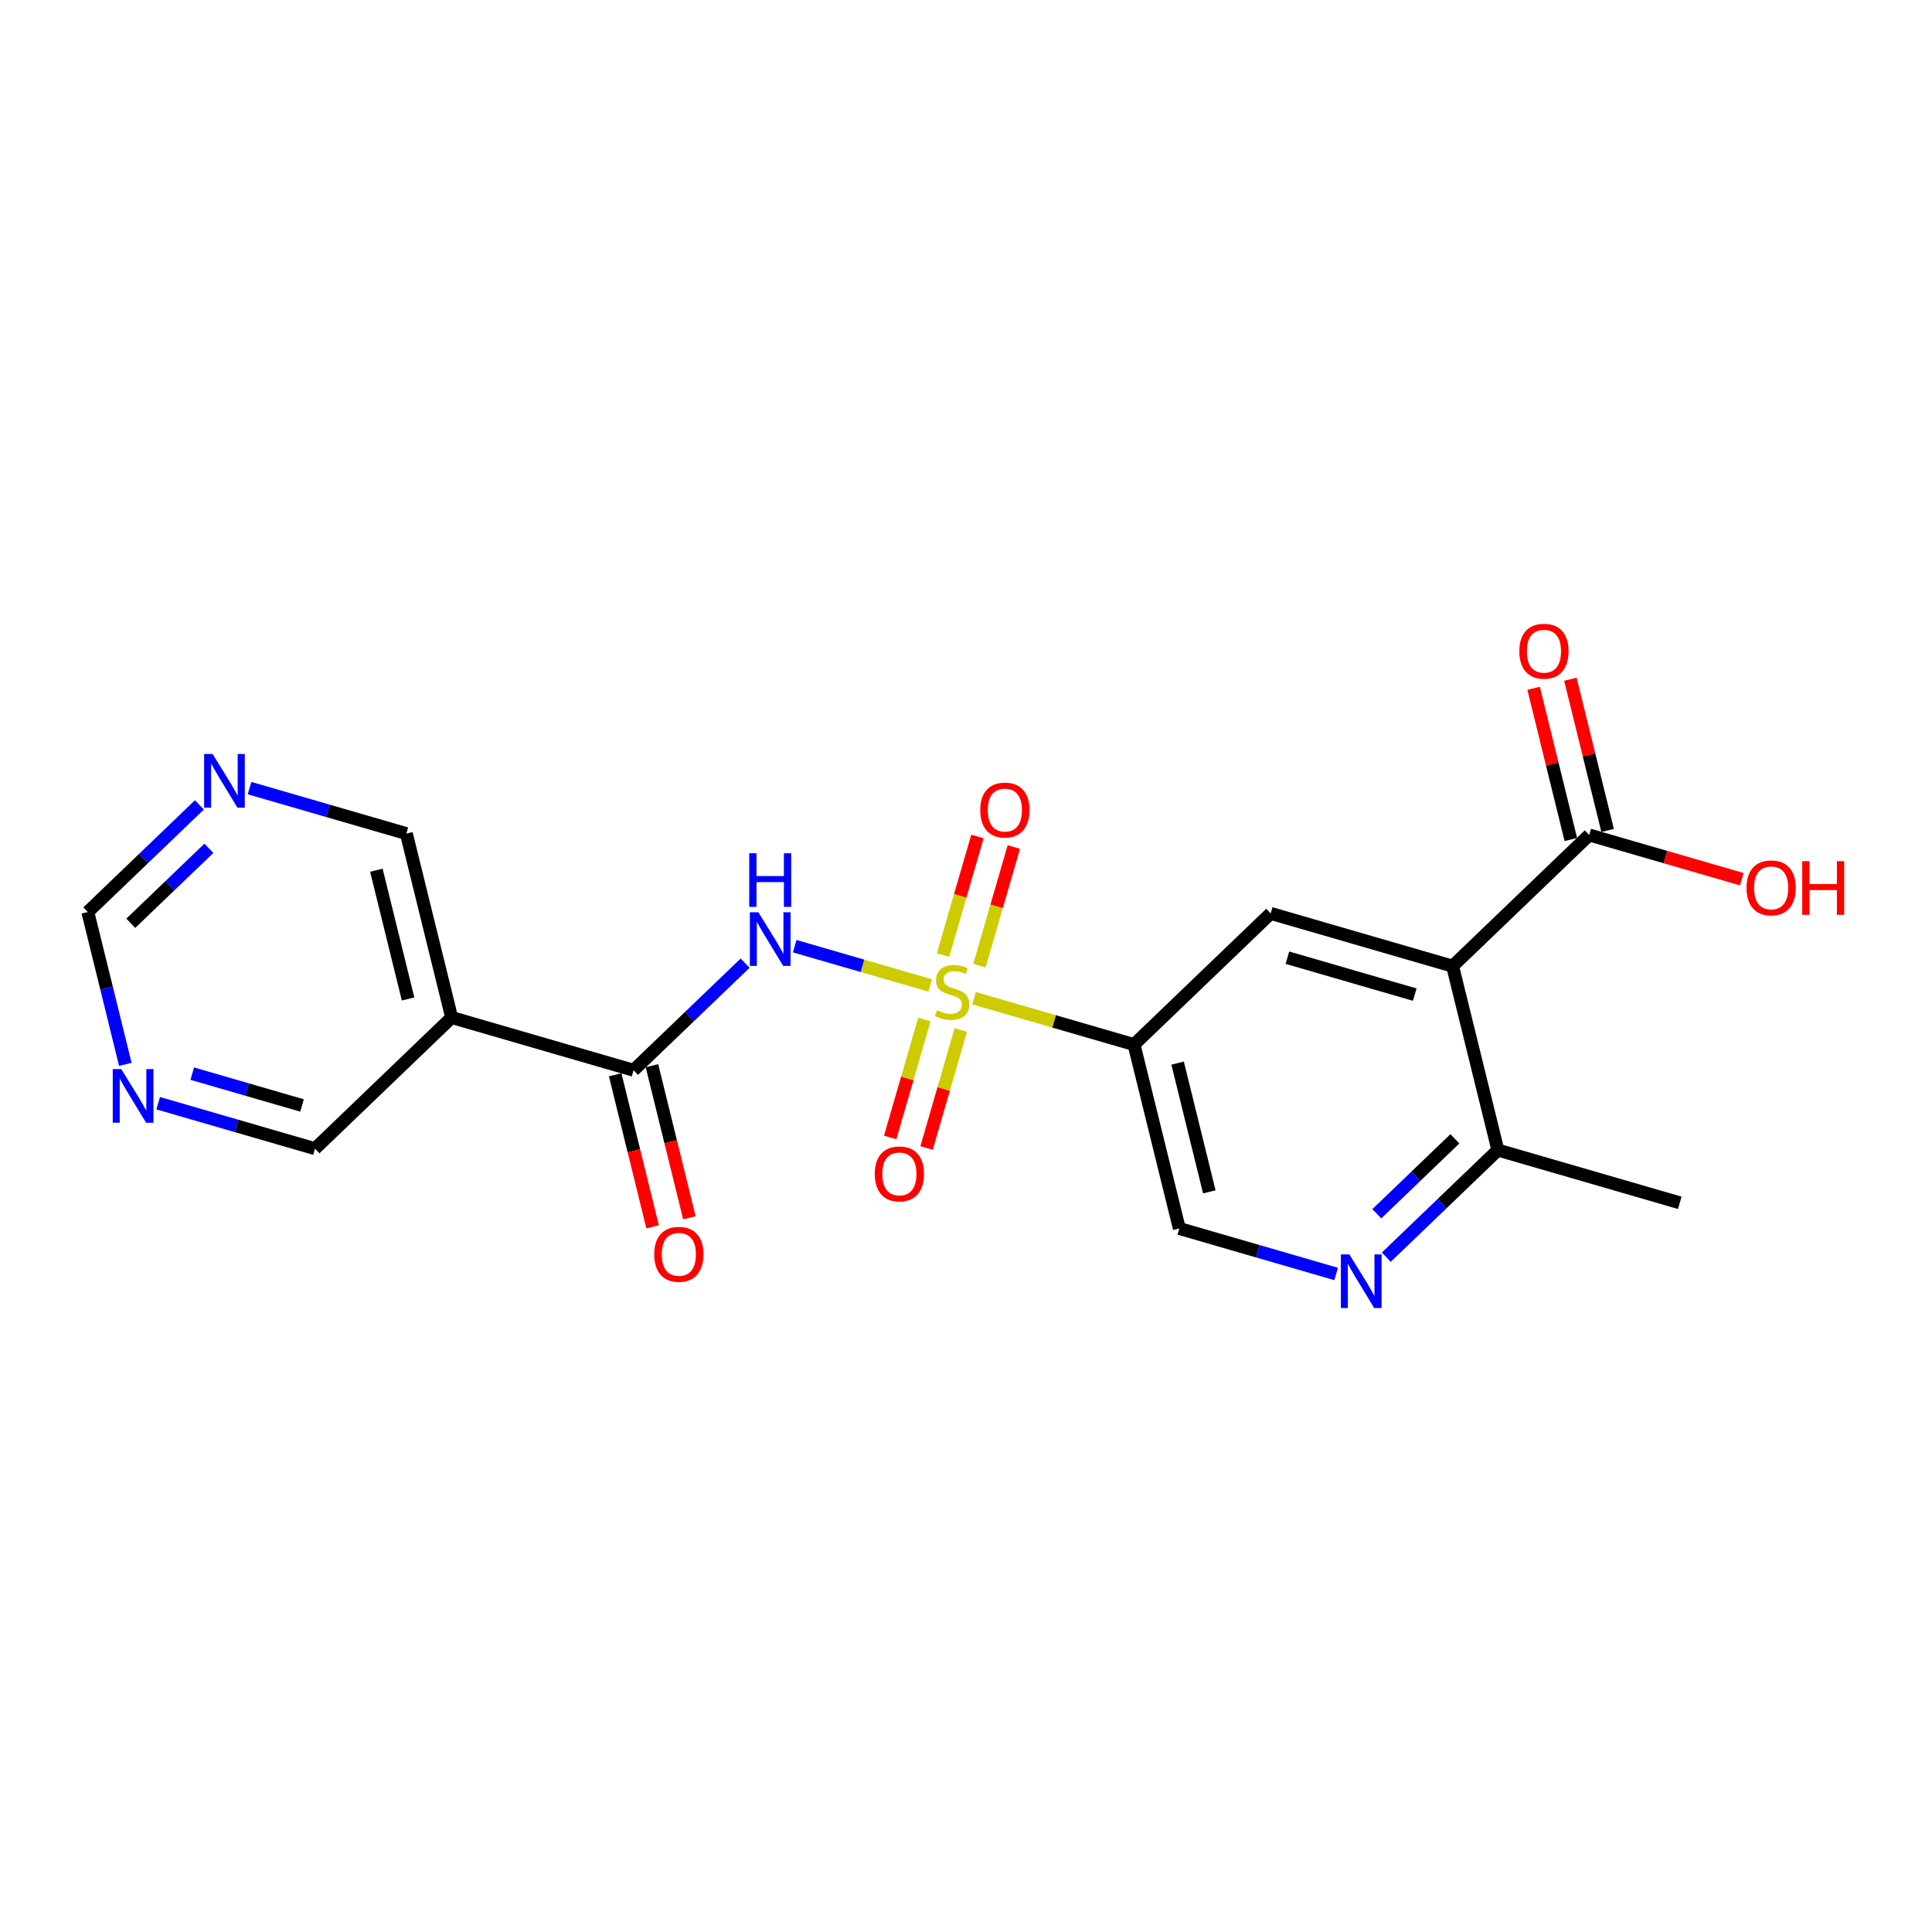 <?xml version='1.0' encoding='iso-8859-1'?>
<svg version='1.1' baseProfile='full'
              xmlns='http://www.w3.org/2000/svg'
                      xmlns:rdkit='http://www.rdkit.org/xml'
                      xmlns:xlink='http://www.w3.org/1999/xlink'
                  xml:space='preserve'
width='300px' height='300px' viewBox='0 0 300 300'>
<!-- END OF HEADER -->
<rect style='opacity:1.0;fill:#FFFFFF;stroke:none' width='300' height='300' x='0' y='0'> </rect>
<rect style='opacity:1.0;fill:#FFFFFF;stroke:none' width='300' height='300' x='0' y='0'> </rect>
<path class='bond-0 atom-0 atom-1' d='M 260.836,186.773 L 232.588,178.582' style='fill:none;fill-rule:evenodd;stroke:#000000;stroke-width:2.0px;stroke-linecap:butt;stroke-linejoin:miter;stroke-opacity:1' />
<path class='bond-1 atom-1 atom-2' d='M 232.588,178.582 L 223.927,186.897' style='fill:none;fill-rule:evenodd;stroke:#000000;stroke-width:2.0px;stroke-linecap:butt;stroke-linejoin:miter;stroke-opacity:1' />
<path class='bond-1 atom-1 atom-2' d='M 223.927,186.897 L 215.265,195.212' style='fill:none;fill-rule:evenodd;stroke:#0000FF;stroke-width:2.0px;stroke-linecap:butt;stroke-linejoin:miter;stroke-opacity:1' />
<path class='bond-1 atom-1 atom-2' d='M 225.916,176.833 L 219.853,182.654' style='fill:none;fill-rule:evenodd;stroke:#000000;stroke-width:2.0px;stroke-linecap:butt;stroke-linejoin:miter;stroke-opacity:1' />
<path class='bond-1 atom-1 atom-2' d='M 219.853,182.654 L 213.79,188.474' style='fill:none;fill-rule:evenodd;stroke:#0000FF;stroke-width:2.0px;stroke-linecap:butt;stroke-linejoin:miter;stroke-opacity:1' />
<path class='bond-21 atom-18 atom-1' d='M 225.558,150.024 L 232.588,178.582' style='fill:none;fill-rule:evenodd;stroke:#000000;stroke-width:2.0px;stroke-linecap:butt;stroke-linejoin:miter;stroke-opacity:1' />
<path class='bond-2 atom-2 atom-3' d='M 207.477,197.821 L 195.3,194.29' style='fill:none;fill-rule:evenodd;stroke:#0000FF;stroke-width:2.0px;stroke-linecap:butt;stroke-linejoin:miter;stroke-opacity:1' />
<path class='bond-2 atom-2 atom-3' d='M 195.3,194.29 L 183.124,190.76' style='fill:none;fill-rule:evenodd;stroke:#000000;stroke-width:2.0px;stroke-linecap:butt;stroke-linejoin:miter;stroke-opacity:1' />
<path class='bond-3 atom-3 atom-4' d='M 183.124,190.76 L 176.093,162.201' style='fill:none;fill-rule:evenodd;stroke:#000000;stroke-width:2.0px;stroke-linecap:butt;stroke-linejoin:miter;stroke-opacity:1' />
<path class='bond-3 atom-3 atom-4' d='M 187.781,185.07 L 182.859,165.079' style='fill:none;fill-rule:evenodd;stroke:#000000;stroke-width:2.0px;stroke-linecap:butt;stroke-linejoin:miter;stroke-opacity:1' />
<path class='bond-4 atom-4 atom-5' d='M 176.093,162.201 L 163.672,158.6' style='fill:none;fill-rule:evenodd;stroke:#000000;stroke-width:2.0px;stroke-linecap:butt;stroke-linejoin:miter;stroke-opacity:1' />
<path class='bond-4 atom-4 atom-5' d='M 163.672,158.6 L 151.251,154.998' style='fill:none;fill-rule:evenodd;stroke:#CCCC00;stroke-width:2.0px;stroke-linecap:butt;stroke-linejoin:miter;stroke-opacity:1' />
<path class='bond-16 atom-4 atom-17' d='M 176.093,162.201 L 197.31,141.833' style='fill:none;fill-rule:evenodd;stroke:#000000;stroke-width:2.0px;stroke-linecap:butt;stroke-linejoin:miter;stroke-opacity:1' />
<path class='bond-5 atom-5 atom-6' d='M 152.087,149.942 L 154.756,140.736' style='fill:none;fill-rule:evenodd;stroke:#CCCC00;stroke-width:2.0px;stroke-linecap:butt;stroke-linejoin:miter;stroke-opacity:1' />
<path class='bond-5 atom-5 atom-6' d='M 154.756,140.736 L 157.425,131.531' style='fill:none;fill-rule:evenodd;stroke:#FF0000;stroke-width:2.0px;stroke-linecap:butt;stroke-linejoin:miter;stroke-opacity:1' />
<path class='bond-5 atom-5 atom-6' d='M 146.437,148.303 L 149.106,139.098' style='fill:none;fill-rule:evenodd;stroke:#CCCC00;stroke-width:2.0px;stroke-linecap:butt;stroke-linejoin:miter;stroke-opacity:1' />
<path class='bond-5 atom-5 atom-6' d='M 149.106,139.098 L 151.776,129.893' style='fill:none;fill-rule:evenodd;stroke:#FF0000;stroke-width:2.0px;stroke-linecap:butt;stroke-linejoin:miter;stroke-opacity:1' />
<path class='bond-6 atom-5 atom-7' d='M 143.538,158.303 L 140.882,167.464' style='fill:none;fill-rule:evenodd;stroke:#CCCC00;stroke-width:2.0px;stroke-linecap:butt;stroke-linejoin:miter;stroke-opacity:1' />
<path class='bond-6 atom-5 atom-7' d='M 140.882,167.464 L 138.225,176.626' style='fill:none;fill-rule:evenodd;stroke:#FF0000;stroke-width:2.0px;stroke-linecap:butt;stroke-linejoin:miter;stroke-opacity:1' />
<path class='bond-6 atom-5 atom-7' d='M 149.188,159.941 L 146.531,169.103' style='fill:none;fill-rule:evenodd;stroke:#CCCC00;stroke-width:2.0px;stroke-linecap:butt;stroke-linejoin:miter;stroke-opacity:1' />
<path class='bond-6 atom-5 atom-7' d='M 146.531,169.103 L 143.875,178.264' style='fill:none;fill-rule:evenodd;stroke:#FF0000;stroke-width:2.0px;stroke-linecap:butt;stroke-linejoin:miter;stroke-opacity:1' />
<path class='bond-7 atom-5 atom-8' d='M 144.439,153.023 L 133.921,149.973' style='fill:none;fill-rule:evenodd;stroke:#CCCC00;stroke-width:2.0px;stroke-linecap:butt;stroke-linejoin:miter;stroke-opacity:1' />
<path class='bond-7 atom-5 atom-8' d='M 133.921,149.973 L 123.402,146.924' style='fill:none;fill-rule:evenodd;stroke:#0000FF;stroke-width:2.0px;stroke-linecap:butt;stroke-linejoin:miter;stroke-opacity:1' />
<path class='bond-8 atom-8 atom-9' d='M 115.703,149.558 L 107.041,157.873' style='fill:none;fill-rule:evenodd;stroke:#0000FF;stroke-width:2.0px;stroke-linecap:butt;stroke-linejoin:miter;stroke-opacity:1' />
<path class='bond-8 atom-8 atom-9' d='M 107.041,157.873 L 98.38,166.188' style='fill:none;fill-rule:evenodd;stroke:#000000;stroke-width:2.0px;stroke-linecap:butt;stroke-linejoin:miter;stroke-opacity:1' />
<path class='bond-9 atom-9 atom-10' d='M 95.524,166.891 L 98.43,178.697' style='fill:none;fill-rule:evenodd;stroke:#000000;stroke-width:2.0px;stroke-linecap:butt;stroke-linejoin:miter;stroke-opacity:1' />
<path class='bond-9 atom-9 atom-10' d='M 98.43,178.697 L 101.337,190.503' style='fill:none;fill-rule:evenodd;stroke:#FF0000;stroke-width:2.0px;stroke-linecap:butt;stroke-linejoin:miter;stroke-opacity:1' />
<path class='bond-9 atom-9 atom-10' d='M 101.236,165.485 L 104.142,177.291' style='fill:none;fill-rule:evenodd;stroke:#000000;stroke-width:2.0px;stroke-linecap:butt;stroke-linejoin:miter;stroke-opacity:1' />
<path class='bond-9 atom-9 atom-10' d='M 104.142,177.291 L 107.049,189.097' style='fill:none;fill-rule:evenodd;stroke:#FF0000;stroke-width:2.0px;stroke-linecap:butt;stroke-linejoin:miter;stroke-opacity:1' />
<path class='bond-10 atom-9 atom-11' d='M 98.38,166.188 L 70.132,157.998' style='fill:none;fill-rule:evenodd;stroke:#000000;stroke-width:2.0px;stroke-linecap:butt;stroke-linejoin:miter;stroke-opacity:1' />
<path class='bond-11 atom-11 atom-12' d='M 70.132,157.998 L 63.101,129.439' style='fill:none;fill-rule:evenodd;stroke:#000000;stroke-width:2.0px;stroke-linecap:butt;stroke-linejoin:miter;stroke-opacity:1' />
<path class='bond-11 atom-11 atom-12' d='M 63.366,155.12 L 58.444,135.129' style='fill:none;fill-rule:evenodd;stroke:#000000;stroke-width:2.0px;stroke-linecap:butt;stroke-linejoin:miter;stroke-opacity:1' />
<path class='bond-22 atom-16 atom-11' d='M 48.915,178.366 L 70.132,157.998' style='fill:none;fill-rule:evenodd;stroke:#000000;stroke-width:2.0px;stroke-linecap:butt;stroke-linejoin:miter;stroke-opacity:1' />
<path class='bond-12 atom-12 atom-13' d='M 63.101,129.439 L 50.924,125.909' style='fill:none;fill-rule:evenodd;stroke:#000000;stroke-width:2.0px;stroke-linecap:butt;stroke-linejoin:miter;stroke-opacity:1' />
<path class='bond-12 atom-12 atom-13' d='M 50.924,125.909 L 38.748,122.378' style='fill:none;fill-rule:evenodd;stroke:#0000FF;stroke-width:2.0px;stroke-linecap:butt;stroke-linejoin:miter;stroke-opacity:1' />
<path class='bond-13 atom-13 atom-14' d='M 30.959,124.987 L 22.298,133.302' style='fill:none;fill-rule:evenodd;stroke:#0000FF;stroke-width:2.0px;stroke-linecap:butt;stroke-linejoin:miter;stroke-opacity:1' />
<path class='bond-13 atom-13 atom-14' d='M 22.298,133.302 L 13.636,141.617' style='fill:none;fill-rule:evenodd;stroke:#000000;stroke-width:2.0px;stroke-linecap:butt;stroke-linejoin:miter;stroke-opacity:1' />
<path class='bond-13 atom-13 atom-14' d='M 32.435,131.725 L 26.372,137.545' style='fill:none;fill-rule:evenodd;stroke:#0000FF;stroke-width:2.0px;stroke-linecap:butt;stroke-linejoin:miter;stroke-opacity:1' />
<path class='bond-13 atom-13 atom-14' d='M 26.372,137.545 L 20.308,143.366' style='fill:none;fill-rule:evenodd;stroke:#000000;stroke-width:2.0px;stroke-linecap:butt;stroke-linejoin:miter;stroke-opacity:1' />
<path class='bond-14 atom-14 atom-15' d='M 13.636,141.617 L 16.549,153.446' style='fill:none;fill-rule:evenodd;stroke:#000000;stroke-width:2.0px;stroke-linecap:butt;stroke-linejoin:miter;stroke-opacity:1' />
<path class='bond-14 atom-14 atom-15' d='M 16.549,153.446 L 19.461,165.276' style='fill:none;fill-rule:evenodd;stroke:#0000FF;stroke-width:2.0px;stroke-linecap:butt;stroke-linejoin:miter;stroke-opacity:1' />
<path class='bond-15 atom-15 atom-16' d='M 24.561,171.305 L 36.738,174.835' style='fill:none;fill-rule:evenodd;stroke:#0000FF;stroke-width:2.0px;stroke-linecap:butt;stroke-linejoin:miter;stroke-opacity:1' />
<path class='bond-15 atom-15 atom-16' d='M 36.738,174.835 L 48.915,178.366' style='fill:none;fill-rule:evenodd;stroke:#000000;stroke-width:2.0px;stroke-linecap:butt;stroke-linejoin:miter;stroke-opacity:1' />
<path class='bond-15 atom-15 atom-16' d='M 29.852,166.714 L 38.376,169.186' style='fill:none;fill-rule:evenodd;stroke:#0000FF;stroke-width:2.0px;stroke-linecap:butt;stroke-linejoin:miter;stroke-opacity:1' />
<path class='bond-15 atom-15 atom-16' d='M 38.376,169.186 L 46.9,171.657' style='fill:none;fill-rule:evenodd;stroke:#000000;stroke-width:2.0px;stroke-linecap:butt;stroke-linejoin:miter;stroke-opacity:1' />
<path class='bond-17 atom-17 atom-18' d='M 197.31,141.833 L 225.558,150.024' style='fill:none;fill-rule:evenodd;stroke:#000000;stroke-width:2.0px;stroke-linecap:butt;stroke-linejoin:miter;stroke-opacity:1' />
<path class='bond-17 atom-17 atom-18' d='M 199.909,148.711 L 219.682,154.445' style='fill:none;fill-rule:evenodd;stroke:#000000;stroke-width:2.0px;stroke-linecap:butt;stroke-linejoin:miter;stroke-opacity:1' />
<path class='bond-18 atom-18 atom-19' d='M 225.558,150.024 L 246.775,129.655' style='fill:none;fill-rule:evenodd;stroke:#000000;stroke-width:2.0px;stroke-linecap:butt;stroke-linejoin:miter;stroke-opacity:1' />
<path class='bond-19 atom-19 atom-20' d='M 249.631,128.952 L 246.74,117.211' style='fill:none;fill-rule:evenodd;stroke:#000000;stroke-width:2.0px;stroke-linecap:butt;stroke-linejoin:miter;stroke-opacity:1' />
<path class='bond-19 atom-19 atom-20' d='M 246.74,117.211 L 243.85,105.47' style='fill:none;fill-rule:evenodd;stroke:#FF0000;stroke-width:2.0px;stroke-linecap:butt;stroke-linejoin:miter;stroke-opacity:1' />
<path class='bond-19 atom-19 atom-20' d='M 243.919,130.358 L 241.028,118.617' style='fill:none;fill-rule:evenodd;stroke:#000000;stroke-width:2.0px;stroke-linecap:butt;stroke-linejoin:miter;stroke-opacity:1' />
<path class='bond-19 atom-19 atom-20' d='M 241.028,118.617 L 238.138,106.876' style='fill:none;fill-rule:evenodd;stroke:#FF0000;stroke-width:2.0px;stroke-linecap:butt;stroke-linejoin:miter;stroke-opacity:1' />
<path class='bond-20 atom-19 atom-21' d='M 246.775,129.655 L 258.619,133.09' style='fill:none;fill-rule:evenodd;stroke:#000000;stroke-width:2.0px;stroke-linecap:butt;stroke-linejoin:miter;stroke-opacity:1' />
<path class='bond-20 atom-19 atom-21' d='M 258.619,133.09 L 270.464,136.524' style='fill:none;fill-rule:evenodd;stroke:#FF0000;stroke-width:2.0px;stroke-linecap:butt;stroke-linejoin:miter;stroke-opacity:1' />
<path  class='atom-2' d='M 209.53 194.786
L 212.26 199.197
Q 212.53 199.633, 212.965 200.421
Q 213.401 201.209, 213.424 201.256
L 213.424 194.786
L 214.53 194.786
L 214.53 203.115
L 213.389 203.115
L 210.46 198.291
Q 210.118 197.727, 209.754 197.08
Q 209.401 196.433, 209.295 196.233
L 209.295 203.115
L 208.213 203.115
L 208.213 194.786
L 209.53 194.786
' fill='#0000FF'/>
<path  class='atom-5' d='M 145.492 156.869
Q 145.586 156.905, 145.974 157.069
Q 146.363 157.234, 146.786 157.34
Q 147.221 157.434, 147.645 157.434
Q 148.433 157.434, 148.892 157.058
Q 149.351 156.669, 149.351 155.999
Q 149.351 155.54, 149.115 155.258
Q 148.892 154.975, 148.539 154.822
Q 148.186 154.67, 147.598 154.493
Q 146.857 154.27, 146.41 154.058
Q 145.974 153.846, 145.657 153.399
Q 145.351 152.952, 145.351 152.199
Q 145.351 151.152, 146.057 150.505
Q 146.774 149.858, 148.186 149.858
Q 149.151 149.858, 150.245 150.317
L 149.974 151.223
Q 148.974 150.811, 148.221 150.811
Q 147.41 150.811, 146.963 151.152
Q 146.515 151.481, 146.527 152.058
Q 146.527 152.505, 146.751 152.775
Q 146.986 153.046, 147.315 153.199
Q 147.657 153.352, 148.221 153.528
Q 148.974 153.764, 149.421 153.999
Q 149.868 154.234, 150.186 154.717
Q 150.515 155.187, 150.515 155.999
Q 150.515 157.152, 149.739 157.775
Q 148.974 158.387, 147.692 158.387
Q 146.951 158.387, 146.386 158.222
Q 145.833 158.069, 145.174 157.799
L 145.492 156.869
' fill='#CCCC00'/>
<path  class='atom-6' d='M 152.212 125.786
Q 152.212 123.786, 153.2 122.669
Q 154.188 121.551, 156.035 121.551
Q 157.882 121.551, 158.871 122.669
Q 159.859 123.786, 159.859 125.786
Q 159.859 127.81, 158.859 128.963
Q 157.859 130.104, 156.035 130.104
Q 154.2 130.104, 153.2 128.963
Q 152.212 127.822, 152.212 125.786
M 156.035 129.163
Q 157.306 129.163, 157.988 128.316
Q 158.682 127.457, 158.682 125.786
Q 158.682 124.151, 157.988 123.328
Q 157.306 122.492, 156.035 122.492
Q 154.765 122.492, 154.071 123.316
Q 153.388 124.139, 153.388 125.786
Q 153.388 127.469, 154.071 128.316
Q 154.765 129.163, 156.035 129.163
' fill='#FF0000'/>
<path  class='atom-7' d='M 135.831 182.282
Q 135.831 180.282, 136.819 179.164
Q 137.807 178.047, 139.654 178.047
Q 141.501 178.047, 142.49 179.164
Q 143.478 180.282, 143.478 182.282
Q 143.478 184.306, 142.478 185.459
Q 141.478 186.6, 139.654 186.6
Q 137.819 186.6, 136.819 185.459
Q 135.831 184.317, 135.831 182.282
M 139.654 185.658
Q 140.925 185.658, 141.607 184.811
Q 142.301 183.953, 142.301 182.282
Q 142.301 180.647, 141.607 179.823
Q 140.925 178.988, 139.654 178.988
Q 138.384 178.988, 137.69 179.812
Q 137.007 180.635, 137.007 182.282
Q 137.007 183.964, 137.69 184.811
Q 138.384 185.658, 139.654 185.658
' fill='#FF0000'/>
<path  class='atom-8' d='M 117.756 141.656
L 120.485 146.067
Q 120.756 146.503, 121.191 147.291
Q 121.626 148.079, 121.65 148.126
L 121.65 141.656
L 122.756 141.656
L 122.756 149.985
L 121.615 149.985
L 118.685 145.161
Q 118.344 144.597, 117.979 143.95
Q 117.626 143.303, 117.521 143.103
L 117.521 149.985
L 116.438 149.985
L 116.438 141.656
L 117.756 141.656
' fill='#0000FF'/>
<path  class='atom-8' d='M 116.338 132.493
L 117.468 132.493
L 117.468 136.034
L 121.726 136.034
L 121.726 132.493
L 122.856 132.493
L 122.856 140.823
L 121.726 140.823
L 121.726 136.976
L 117.468 136.976
L 117.468 140.823
L 116.338 140.823
L 116.338 132.493
' fill='#0000FF'/>
<path  class='atom-10' d='M 101.587 194.77
Q 101.587 192.77, 102.575 191.653
Q 103.564 190.535, 105.411 190.535
Q 107.258 190.535, 108.246 191.653
Q 109.234 192.77, 109.234 194.77
Q 109.234 196.794, 108.234 197.947
Q 107.234 199.088, 105.411 199.088
Q 103.575 199.088, 102.575 197.947
Q 101.587 196.806, 101.587 194.77
M 105.411 198.147
Q 106.681 198.147, 107.364 197.3
Q 108.058 196.441, 108.058 194.77
Q 108.058 193.135, 107.364 192.312
Q 106.681 191.476, 105.411 191.476
Q 104.14 191.476, 103.446 192.3
Q 102.764 193.123, 102.764 194.77
Q 102.764 196.453, 103.446 197.3
Q 104.14 198.147, 105.411 198.147
' fill='#FF0000'/>
<path  class='atom-13' d='M 33.012 117.084
L 35.742 121.496
Q 36.012 121.931, 36.447 122.719
Q 36.883 123.508, 36.906 123.555
L 36.906 117.084
L 38.012 117.084
L 38.012 125.413
L 36.871 125.413
L 33.942 120.59
Q 33.6 120.025, 33.236 119.378
Q 32.883 118.731, 32.777 118.531
L 32.777 125.413
L 31.695 125.413
L 31.695 117.084
L 33.012 117.084
' fill='#0000FF'/>
<path  class='atom-15' d='M 18.826 166.011
L 21.555 170.423
Q 21.826 170.858, 22.261 171.646
Q 22.697 172.434, 22.72 172.481
L 22.72 166.011
L 23.826 166.011
L 23.826 174.34
L 22.685 174.34
L 19.755 169.517
Q 19.414 168.952, 19.049 168.305
Q 18.697 167.658, 18.591 167.458
L 18.591 174.34
L 17.508 174.34
L 17.508 166.011
L 18.826 166.011
' fill='#0000FF'/>
<path  class='atom-20' d='M 235.921 101.12
Q 235.921 99.12, 236.909 98.003
Q 237.897 96.885, 239.744 96.885
Q 241.591 96.885, 242.579 98.003
Q 243.567 99.12, 243.567 101.12
Q 243.567 103.144, 242.567 104.297
Q 241.568 105.438, 239.744 105.438
Q 237.909 105.438, 236.909 104.297
Q 235.921 103.156, 235.921 101.12
M 239.744 104.497
Q 241.015 104.497, 241.697 103.65
Q 242.391 102.791, 242.391 101.12
Q 242.391 99.485, 241.697 98.662
Q 241.015 97.826, 239.744 97.826
Q 238.473 97.826, 237.779 98.65
Q 237.097 99.473, 237.097 101.12
Q 237.097 102.803, 237.779 103.65
Q 238.473 104.497, 239.744 104.497
' fill='#FF0000'/>
<path  class='atom-21' d='M 271.199 137.869
Q 271.199 135.869, 272.187 134.752
Q 273.176 133.634, 275.023 133.634
Q 276.87 133.634, 277.858 134.752
Q 278.846 135.869, 278.846 137.869
Q 278.846 139.893, 277.846 141.046
Q 276.846 142.187, 275.023 142.187
Q 273.187 142.187, 272.187 141.046
Q 271.199 139.905, 271.199 137.869
M 275.023 141.246
Q 276.293 141.246, 276.976 140.399
Q 277.67 139.54, 277.67 137.869
Q 277.67 136.234, 276.976 135.411
Q 276.293 134.575, 275.023 134.575
Q 273.752 134.575, 273.058 135.399
Q 272.376 136.222, 272.376 137.869
Q 272.376 139.552, 273.058 140.399
Q 273.752 141.246, 275.023 141.246
' fill='#FF0000'/>
<path  class='atom-21' d='M 279.846 133.728
L 280.975 133.728
L 280.975 137.269
L 285.234 137.269
L 285.234 133.728
L 286.364 133.728
L 286.364 142.058
L 285.234 142.058
L 285.234 138.211
L 280.975 138.211
L 280.975 142.058
L 279.846 142.058
L 279.846 133.728
' fill='#FF0000'/>
</svg>
